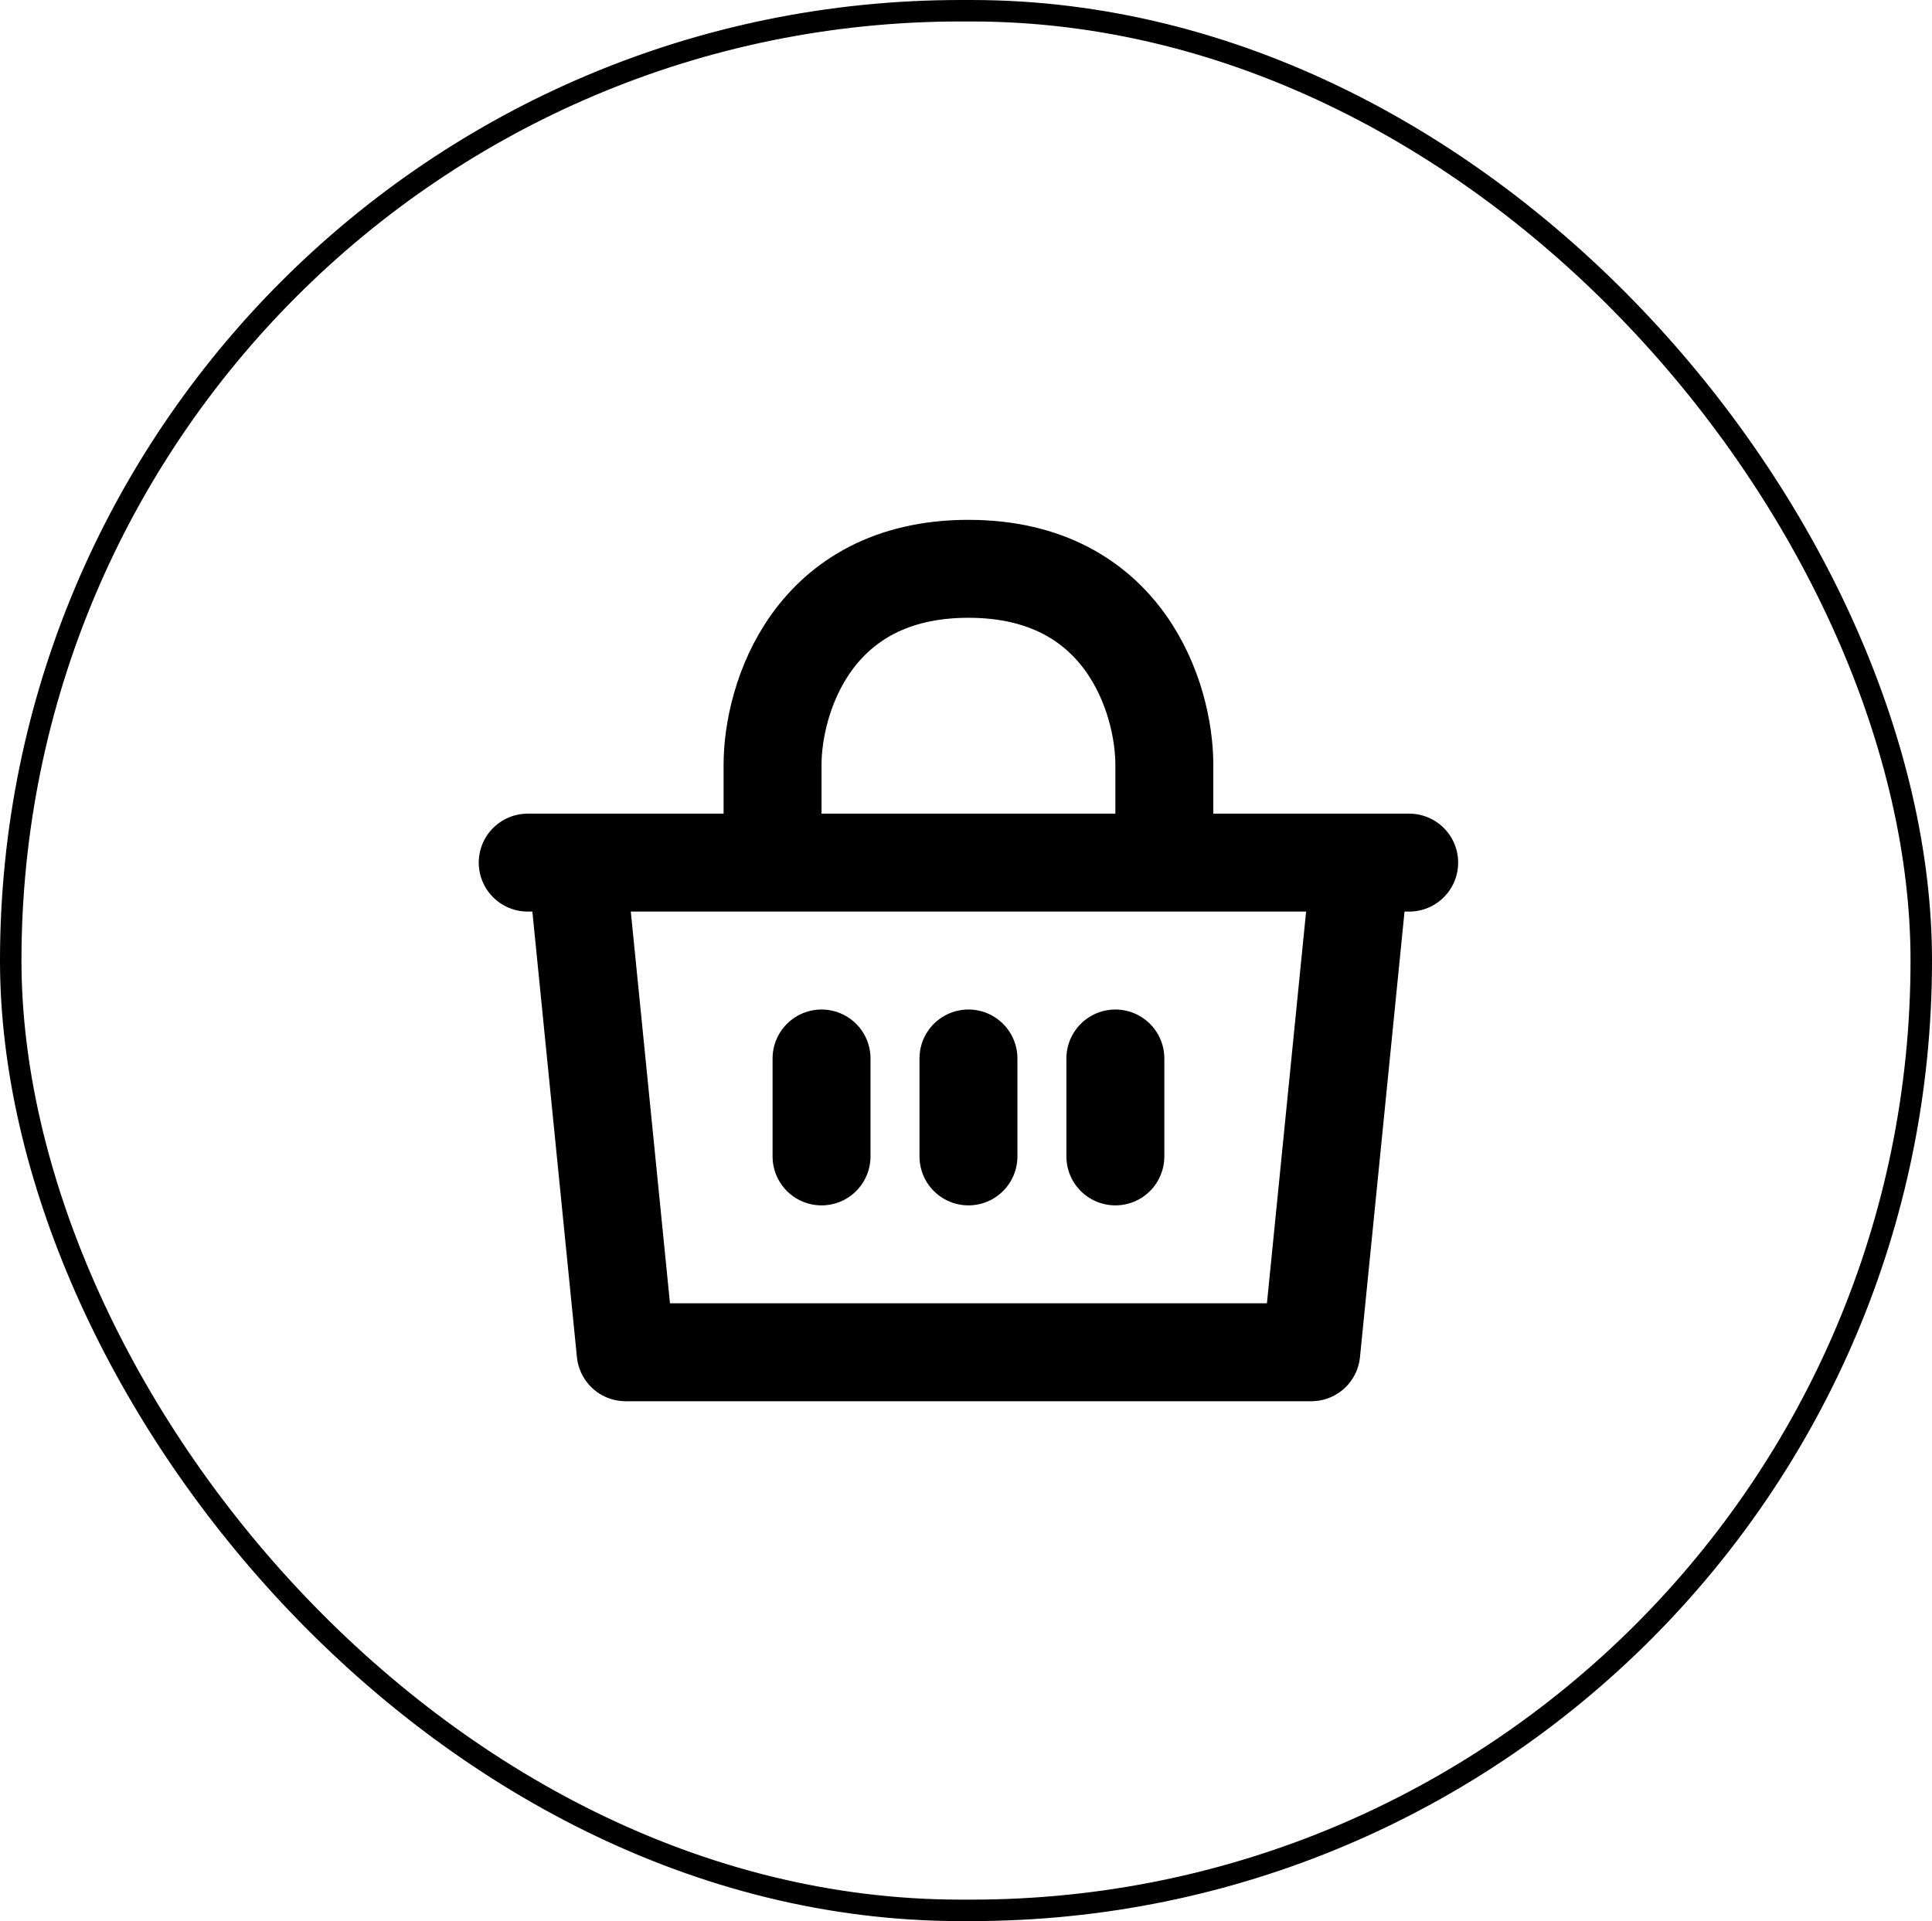 <?xml version="1.0" encoding="UTF-8"?> <svg xmlns="http://www.w3.org/2000/svg" width="180" height="179" viewBox="0 0 180 179" fill="none"><rect x="1" y="1" width="178" height="177" rx="88.5" stroke="black" stroke-width="2"></rect><path d="M49.166 80.375H53.728M53.728 80.375L58.291 126H122.166L126.728 80.375M53.728 80.375H71.978M126.728 80.375H131.291M126.728 80.375H108.478M71.978 80.375H108.478M71.978 80.375V71.25C71.978 65.168 75.628 53 90.228 53C104.828 53 108.478 65.168 108.478 71.25V80.375M90.228 98.625V107.75M103.916 98.625V107.75M76.541 98.625V107.75" stroke="black" stroke-width="9.125" stroke-linecap="round" stroke-linejoin="round"></path></svg> 